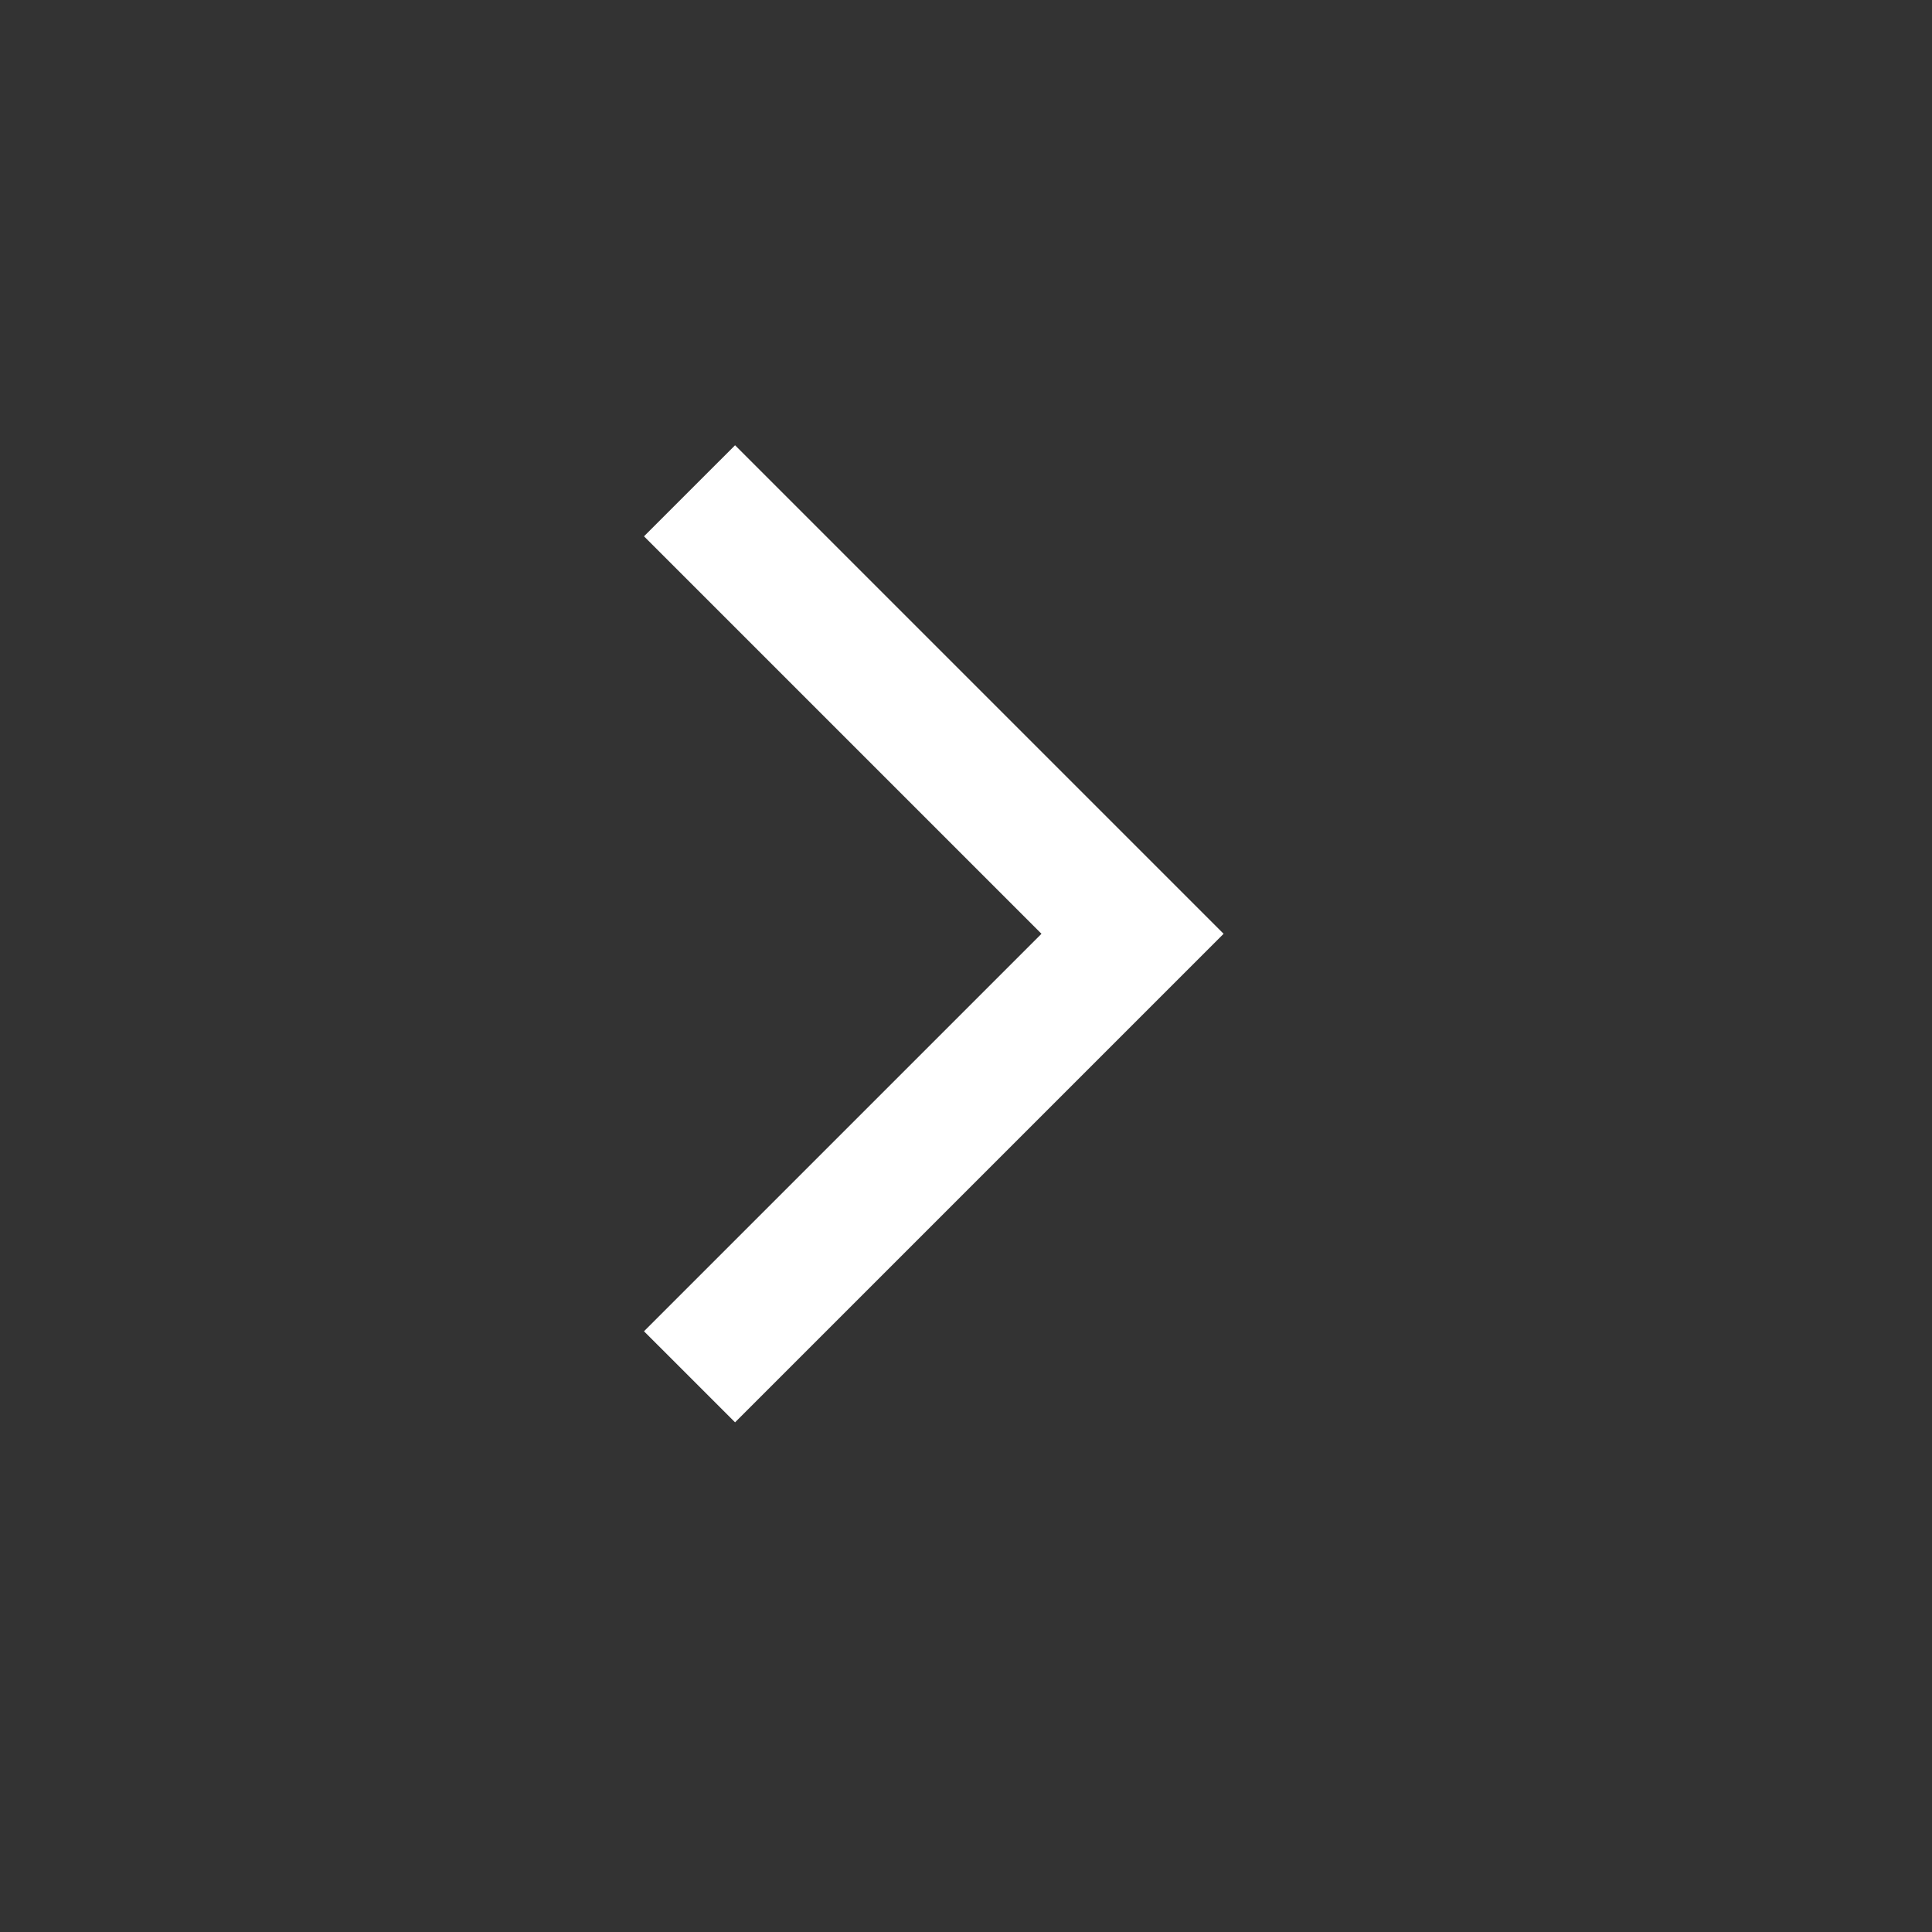 <svg width="30" height="30" viewBox="0 0 30 30" fill="none" xmlns="http://www.w3.org/2000/svg">
<rect x="0" y="0" width="30" height="30" fill="#333333" stroke="none"/>
<path d="M16.172 14.5L10 8.328L11.414 6.914L19 14.5L11.414 22.086L10 20.672L16.172 14.5Z" fill="white"/>
</svg>
